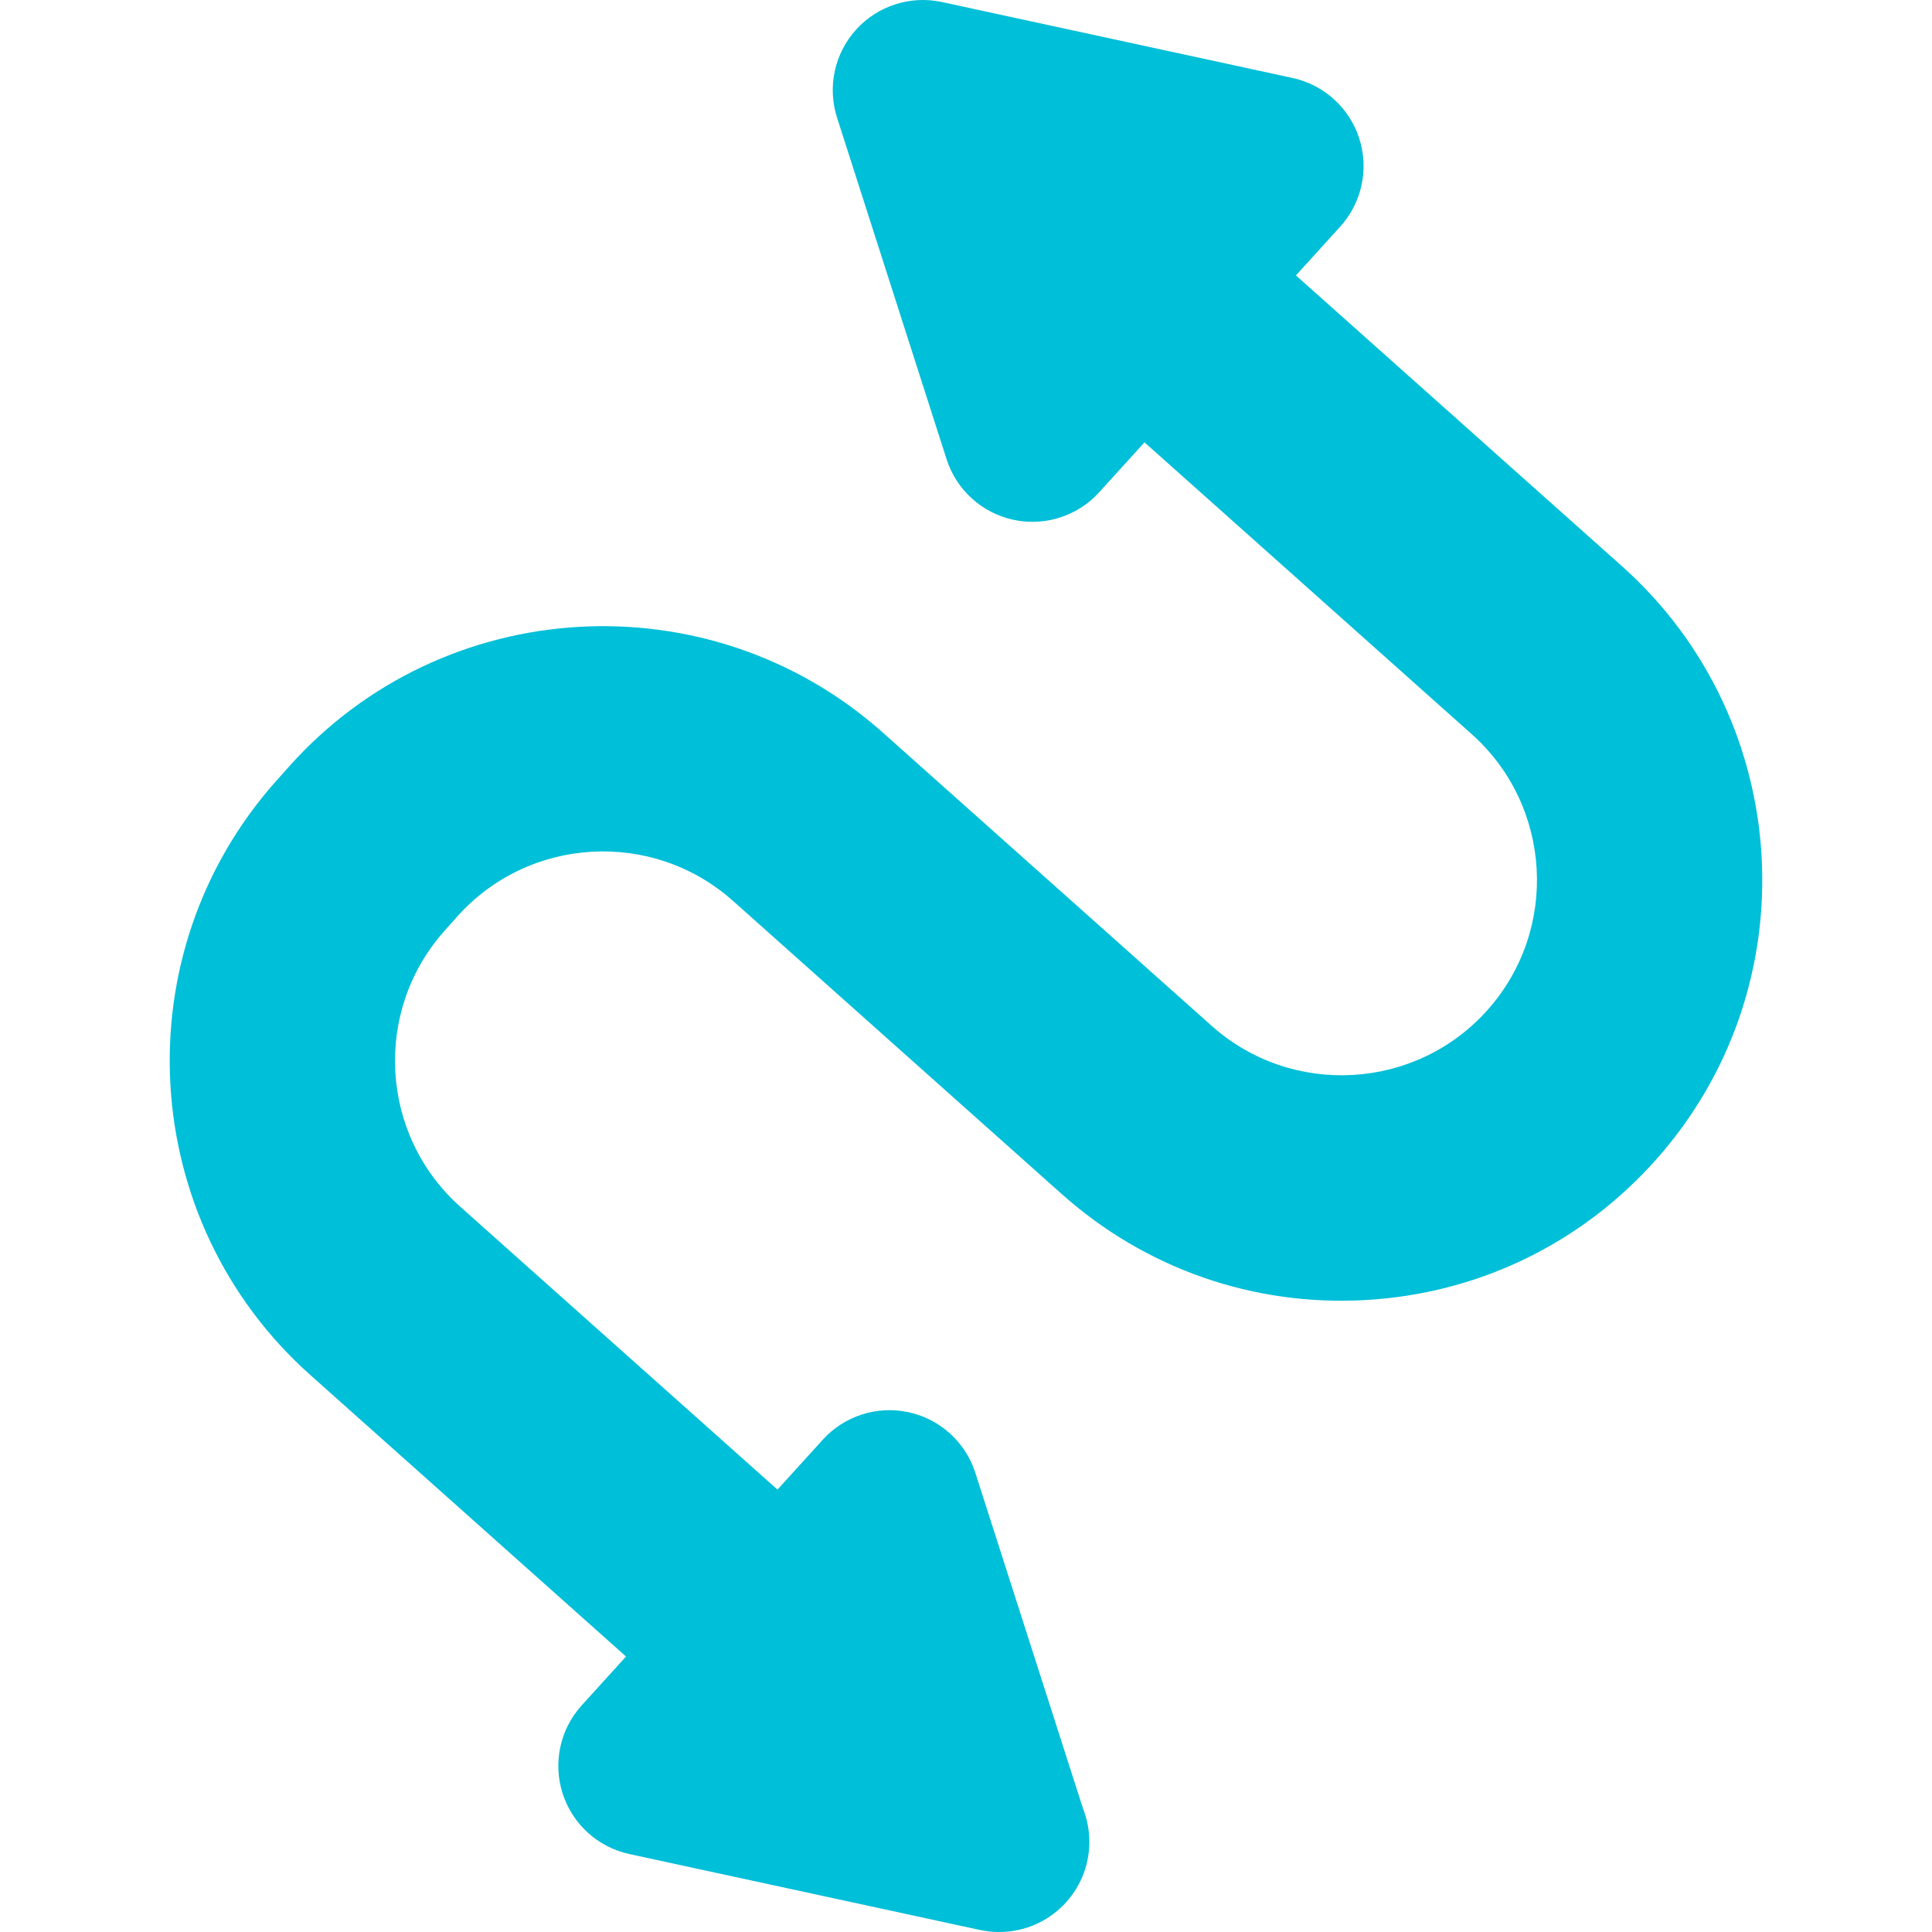 <svg width="740" height="740" viewBox="0 0 740 740" fill="none" xmlns="http://www.w3.org/2000/svg">
<g clip-path="url(#clip0_244_124)">
<path d="M634.183 444.307C605.535 476.435 566.087 495.481 523.11 497.943C480.185 500.401 438.776 485.975 406.648 457.324L280.753 345.061C249.957 317.597 202.551 320.304 175.087 351.106L170.24 356.541C142.78 387.336 145.494 434.736 176.289 462.203L297.796 570.558L315.129 551.457C323.412 542.325 335.952 538.302 348.003 540.913C360.06 543.523 369.807 552.366 373.574 564.115L414.838 692.79C416.388 696.716 417.241 700.997 417.241 705.479C417.241 724.428 401.976 739.81 383.072 740.003C382.931 740.007 382.789 740.007 382.644 740.007C380.214 740.007 377.766 739.751 375.338 739.223L241.07 710.144C229.013 707.534 219.266 698.691 215.499 686.941C211.732 675.191 214.518 662.33 222.808 653.197L239.786 634.486L118.831 526.628C52.51 467.486 46.672 365.415 105.811 299.094L110.658 293.659C169.794 227.341 271.862 221.499 338.19 280.642L464.085 392.909C494.884 420.373 542.284 417.666 569.75 386.863C597.214 356.065 594.5 308.668 563.705 281.201L438.365 169.418L421.008 188.546C414.393 195.838 405.067 199.871 395.44 199.871C393.01 199.871 390.562 199.616 388.131 199.087C376.077 196.477 366.33 187.634 362.563 175.885L320.612 45.073C316.845 33.326 319.631 20.461 327.921 11.329C336.204 2.196 348.748 -1.826 360.795 0.784L495.063 29.86C507.12 32.47 516.868 41.312 520.635 53.062C524.402 64.812 521.615 77.674 513.325 86.806L496.369 105.493L621.159 216.776C687.483 275.915 693.326 377.99 634.183 444.307Z" fill="#00BFD8"/>
</g>
<defs>
<clipPath id="clip0_244_124">
<rect width="740" height="740" fill="white"/>
</clipPath>
</defs>
</svg>
